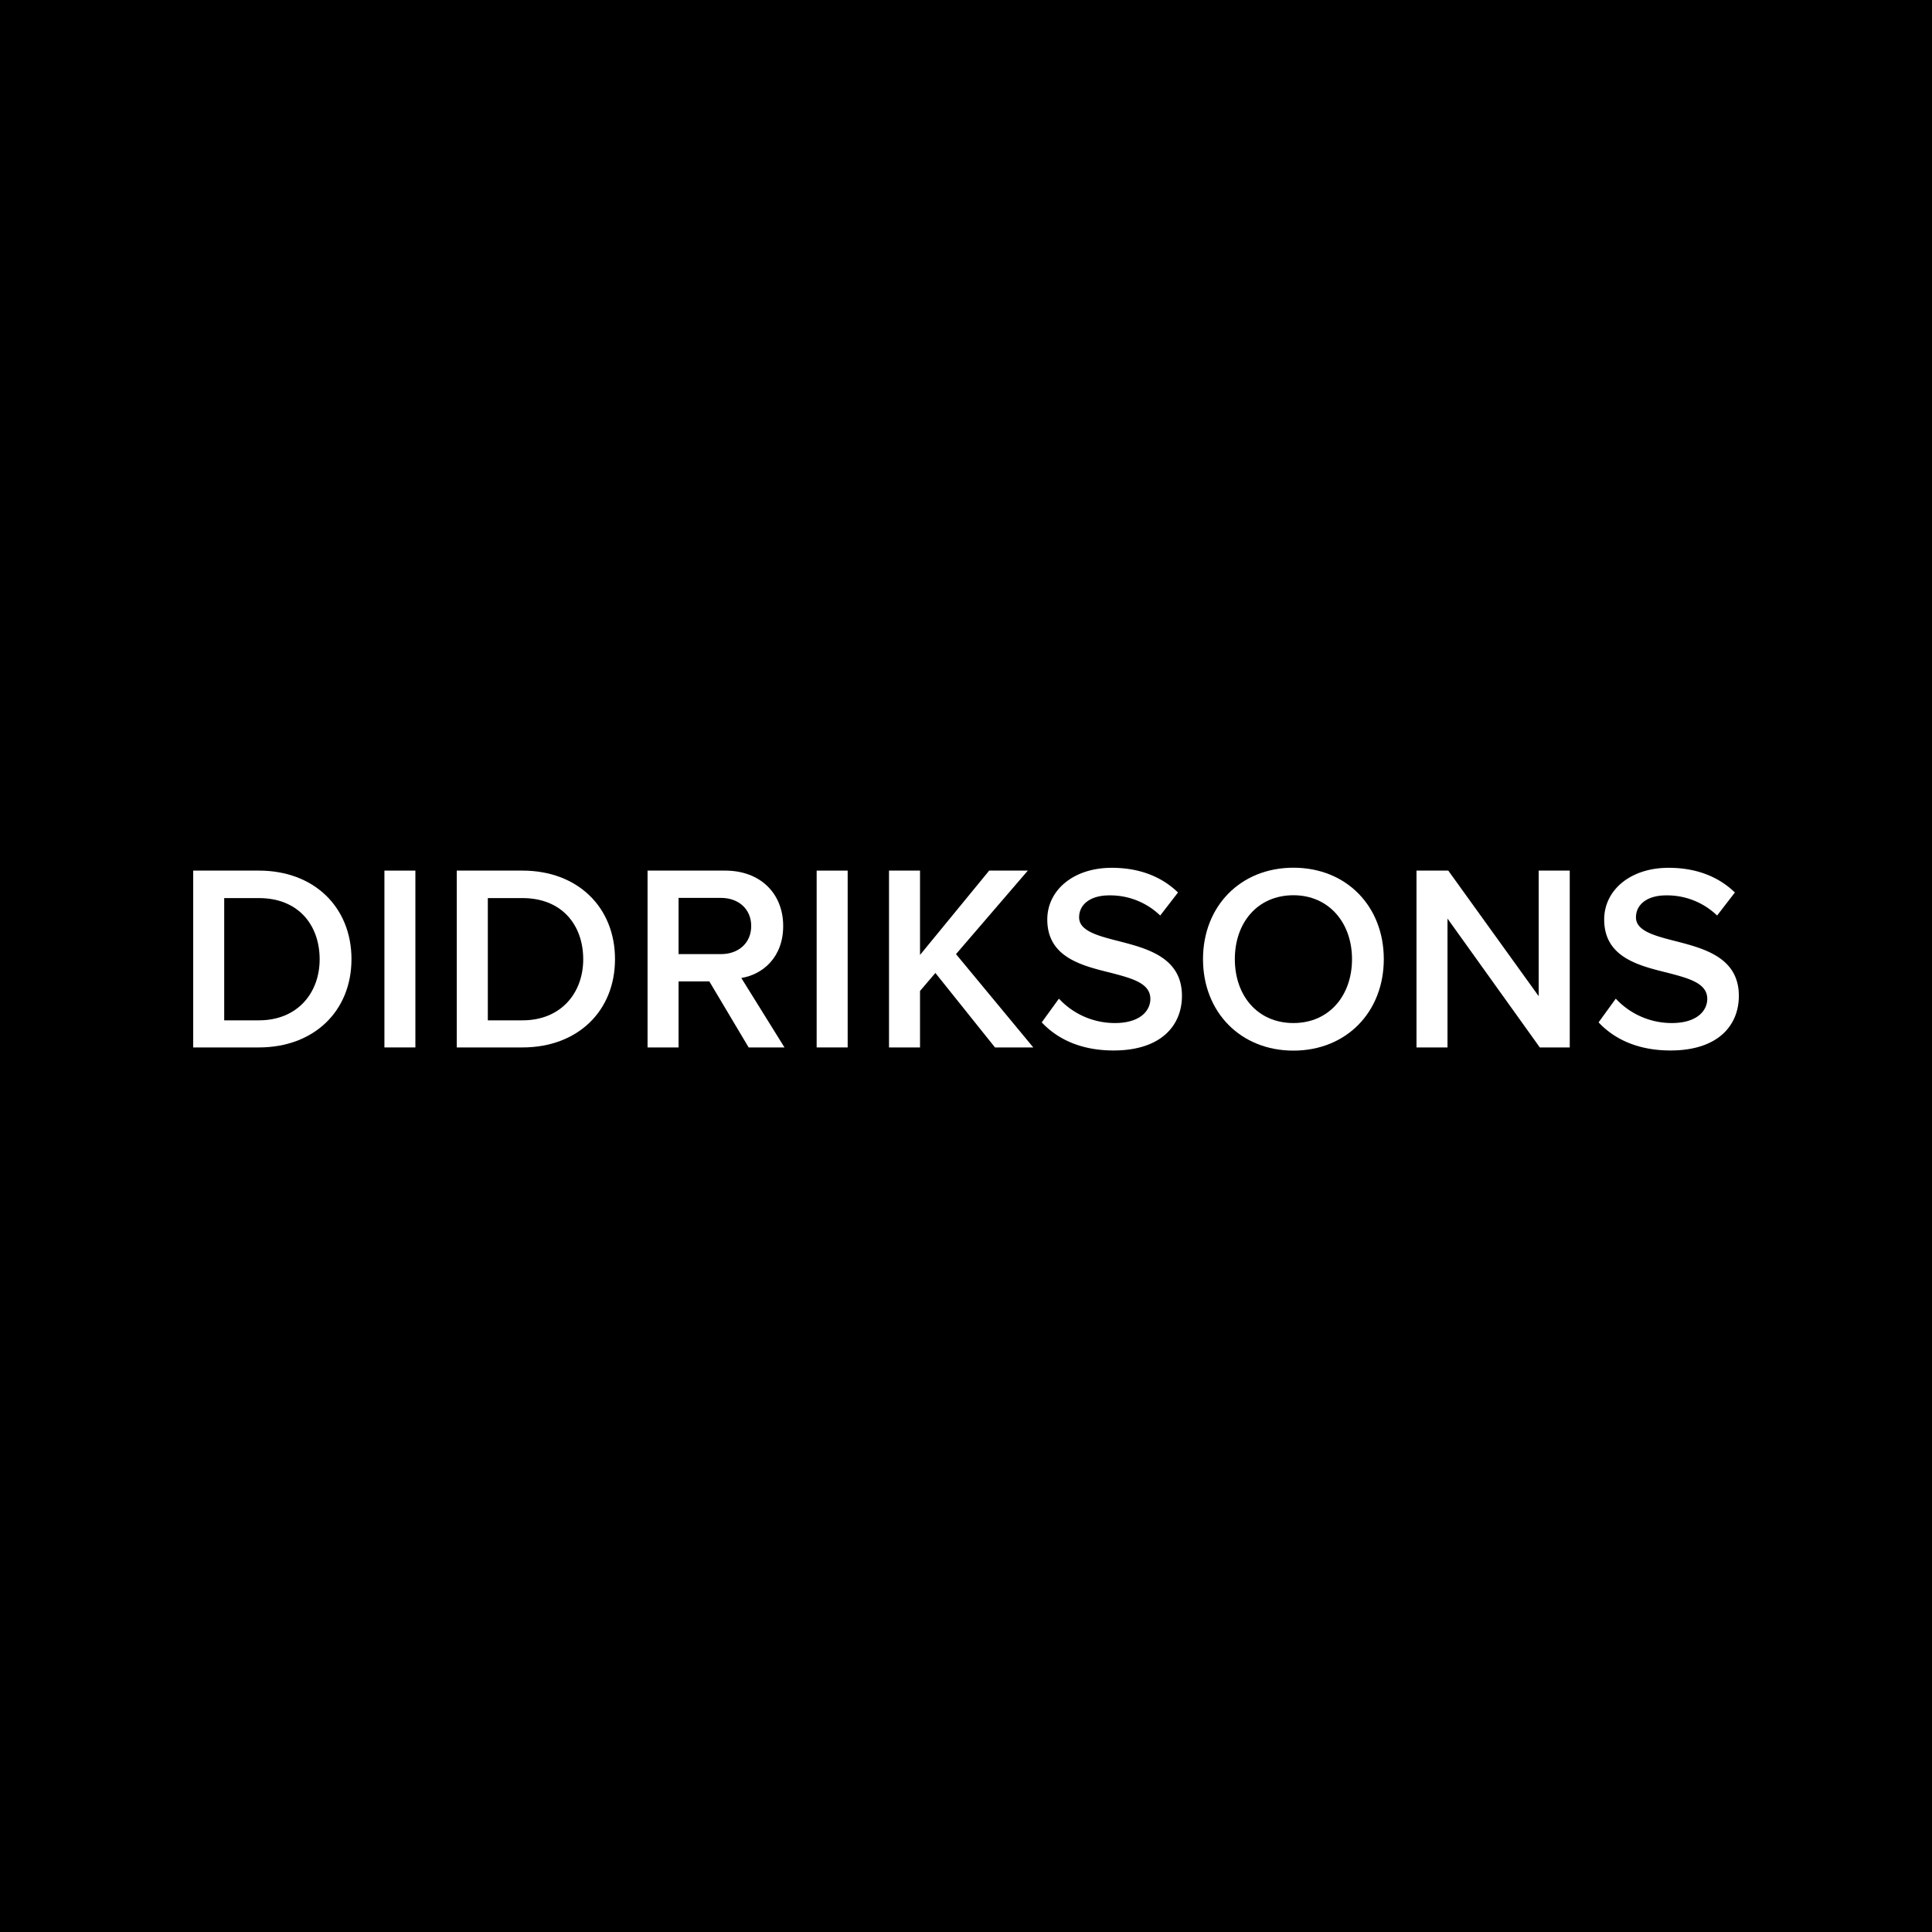 <svg xmlns="http://www.w3.org/2000/svg" viewBox="0 0 400 400"><defs><style>.cls-1{fill:#fff;}</style></defs><g id="Bakgrund"><rect width="400" height="400"/></g><g id="didriksons"><path class="cls-1" d="M40,180.25H53.61c11.42,0,19.16,7.58,19.16,18.33S65,216.86,53.61,216.86H40Zm13.61,31c8,0,12.57-5.71,12.57-12.63,0-7.08-4.39-12.68-12.57-12.68H46.42v25.31Z"/><path class="cls-1" d="M79.59,180.25H86v36.61H79.59Z"/><path class="cls-1" d="M94.57,180.25h13.61c11.41,0,19.15,7.58,19.15,18.33s-7.74,18.28-19.15,18.28H94.57Zm13.61,31c8,0,12.57-5.71,12.57-12.63,0-7.08-4.39-12.68-12.57-12.68H101v25.31Z"/><path class="cls-1" d="M146.86,203.19h-6.37v13.67h-6.42V180.25h16.08c7.25,0,12,4.72,12,11.47,0,6.53-4.28,10.05-8.67,10.76l8.94,14.38H155Zm2.41-17.29h-8.78v11.64h8.78c3.63,0,6.26-2.3,6.26-5.82S152.9,185.9,149.27,185.9Z"/><path class="cls-1" d="M169.08,180.25h6.42v36.61h-6.42Z"/><path class="cls-1" d="M193.66,201.44l-3.18,3.73v11.69h-6.42V180.25h6.42v17.46l14.32-17.46h8l-14.87,17.29,16,19.32H206Z"/><path class="cls-1" d="M219.24,206.76a15.77,15.77,0,0,0,11.58,5.05c5.27,0,7.35-2.58,7.35-5,0-3.3-3.9-4.28-8.34-5.44-6-1.48-13-3.24-13-11,0-6,5.33-10.7,13.34-10.7,5.71,0,10.32,1.81,13.72,5.11l-3.68,4.77a14.89,14.89,0,0,0-10.59-4.17c-3.79,0-6.2,1.81-6.2,4.56s3.73,3.78,8.07,4.88c6,1.54,13.22,3.4,13.22,11.36,0,6.1-4.28,11.31-14.16,11.31-6.75,0-11.63-2.36-14.87-5.82Z"/><path class="cls-1" d="M267.79,179.65c11,0,18.71,8,18.71,18.93s-7.74,18.94-18.71,18.94-18.72-8-18.72-18.94S256.81,179.65,267.79,179.65Zm0,5.7c-7.41,0-12.13,5.66-12.13,13.23s4.72,13.23,12.13,13.23,12.13-5.71,12.13-13.23S275.14,185.35,267.79,185.35Z"/><path class="cls-1" d="M299.69,190.18v26.68h-6.42V180.25h6.58l18.72,26v-26H325v36.61h-6.2Z"/><path class="cls-1" d="M334.53,206.76a15.8,15.8,0,0,0,11.58,5.05c5.27,0,7.36-2.58,7.36-5,0-3.3-3.9-4.28-8.34-5.44-6-1.48-13-3.24-13-11,0-6,5.32-10.7,13.34-10.7,5.7,0,10.31,1.81,13.72,5.11l-3.68,4.77a14.89,14.89,0,0,0-10.59-4.17c-3.79,0-6.21,1.81-6.21,4.56s3.74,3.78,8.07,4.88c6,1.54,13.23,3.4,13.23,11.36,0,6.1-4.28,11.31-14.16,11.31-6.75,0-11.64-2.36-14.88-5.82Z"/></g></svg>